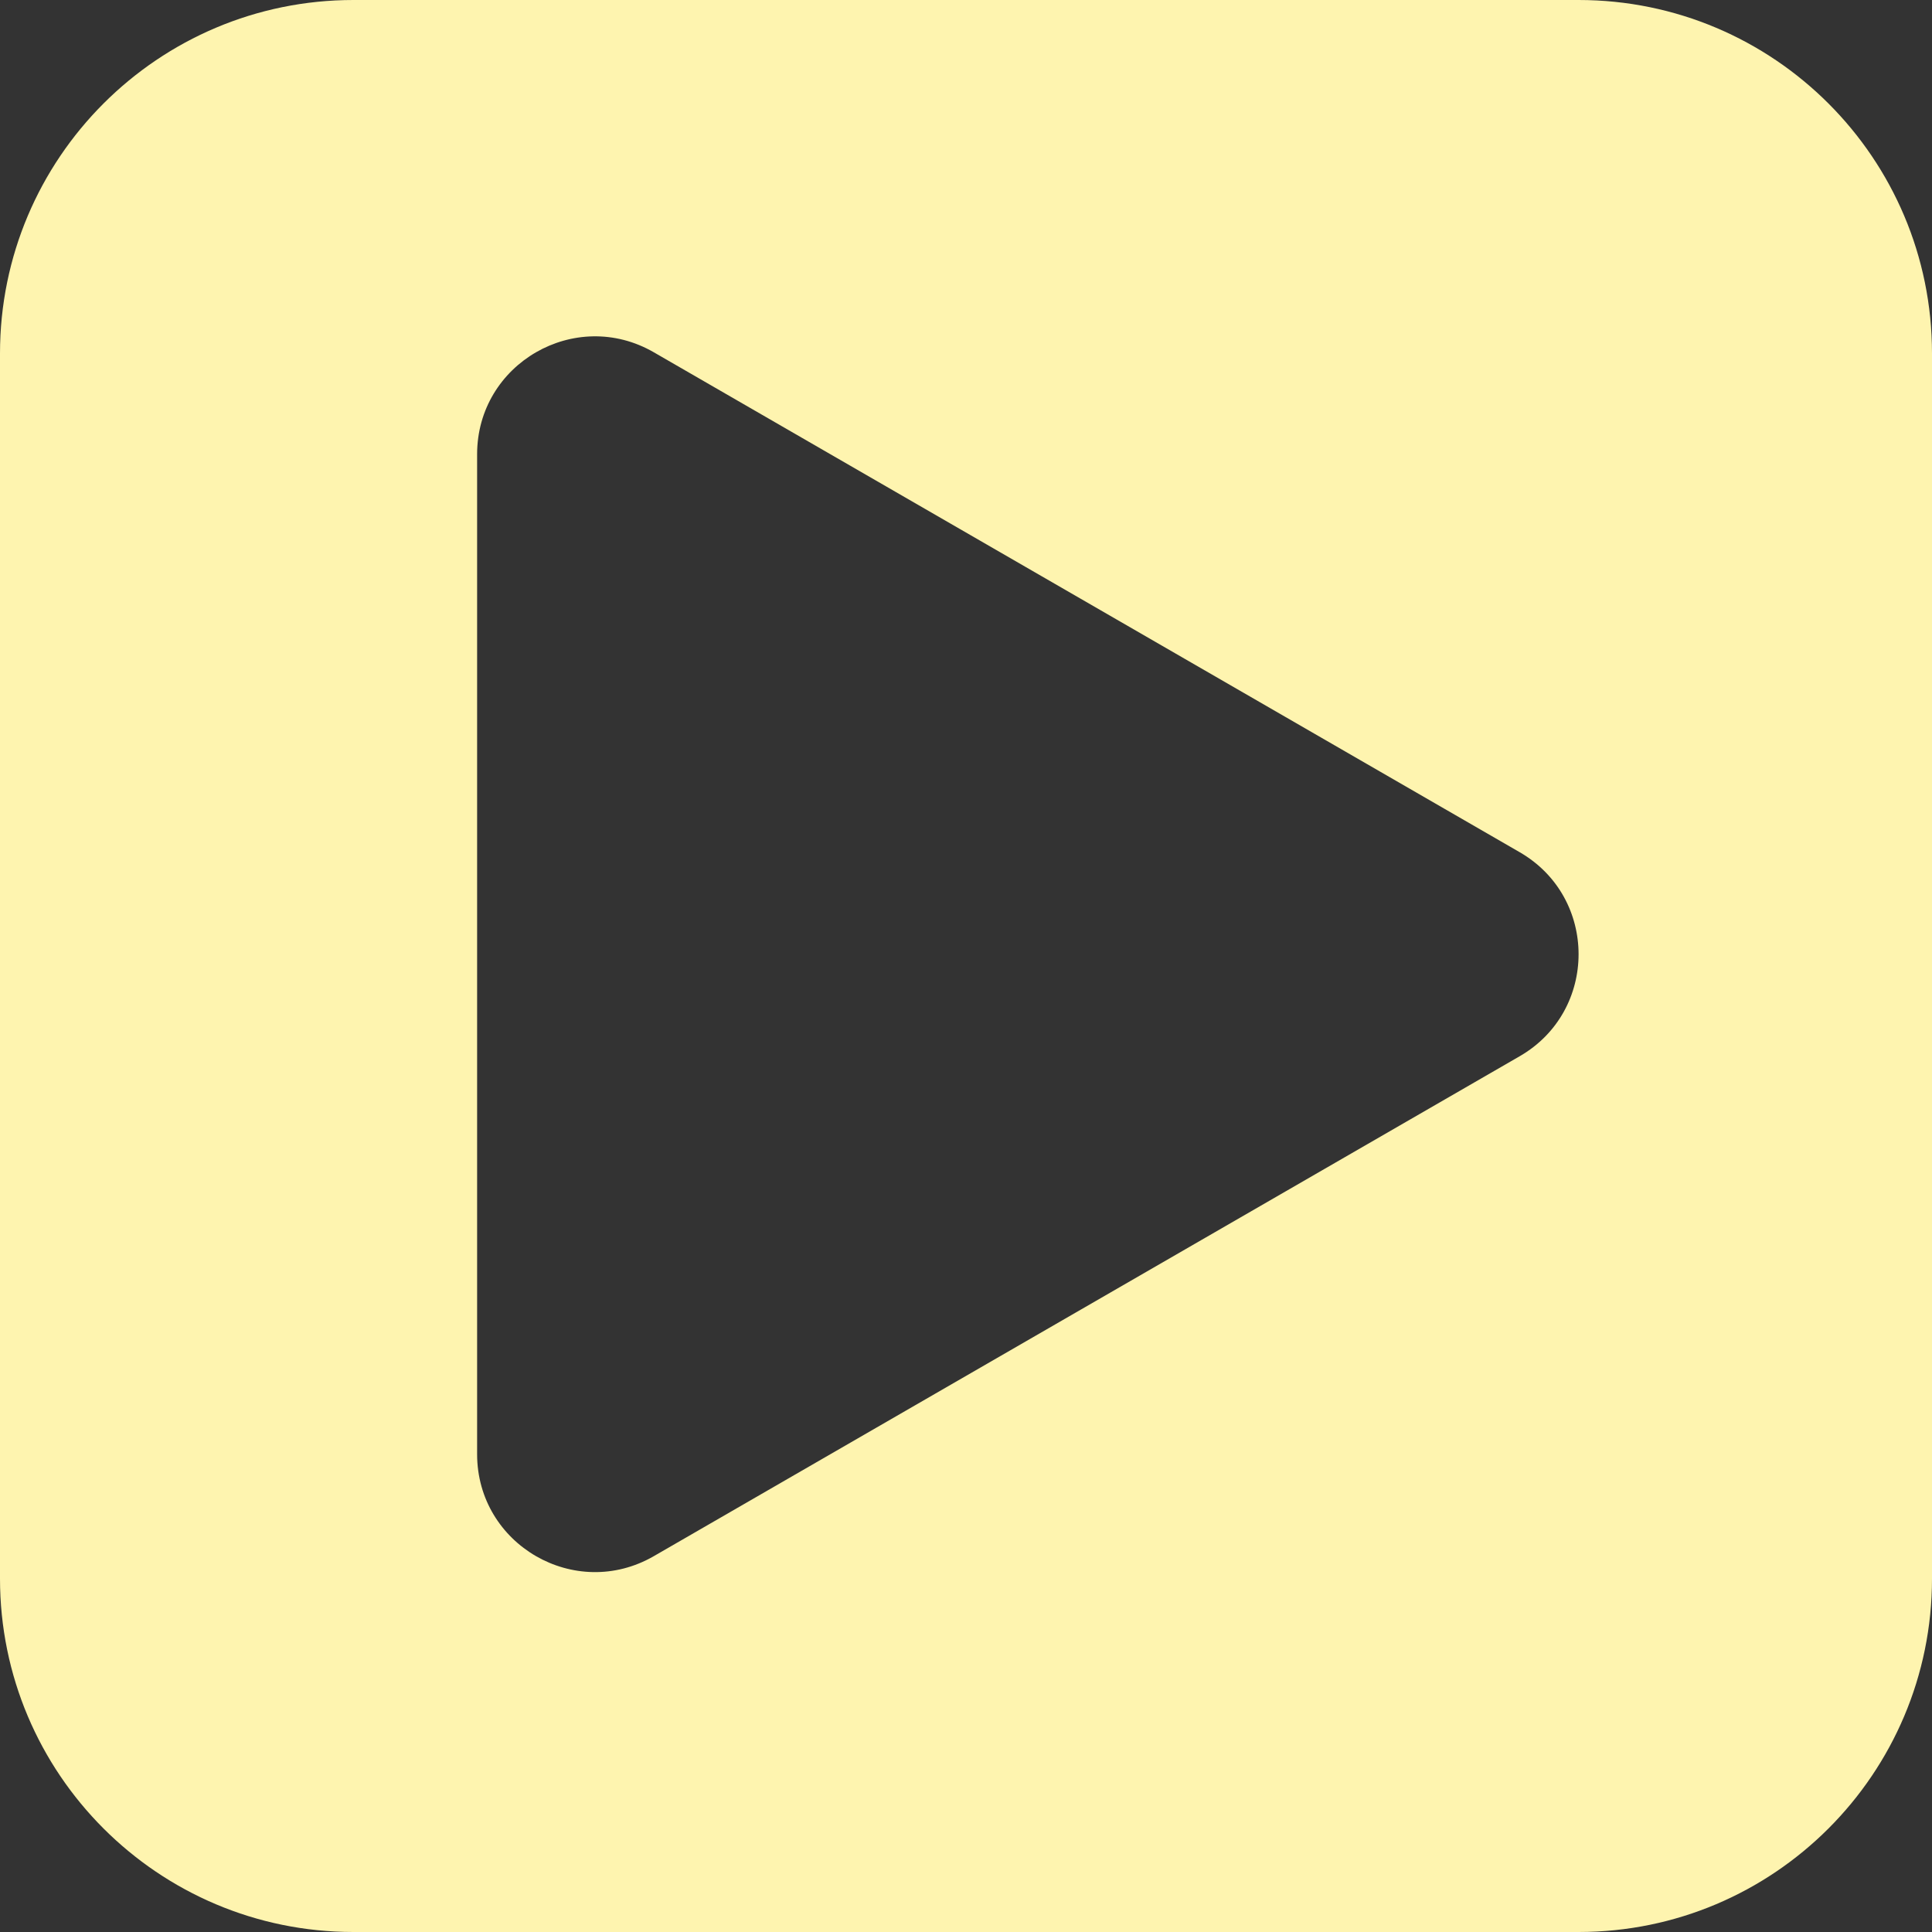 <?xml version="1.0" encoding="utf-8"?>
<svg xmlns="http://www.w3.org/2000/svg" fill="none" height="100%" overflow="visible" preserveAspectRatio="none" style="display: block;" viewBox="0 0 82 82" width="100%">
<rect x="0" y="0" width="82" height="82" fill="#333333" stroke="none"/>
<path d="M67 0C75.284 1.93277e-07 82 6.716 82 15V67C82 75.284 75.284 82 67 82H15C6.716 82 1.9329e-07 75.284 0 67V15C1.9329e-07 6.716 6.716 1.93277e-07 15 0H67ZM27.75 14.952C24.417 13.028 20.25 15.433 20.25 19.282V61.718C20.25 65.567 24.417 67.972 27.75 66.048L64.5 44.83C67.833 42.906 67.833 38.094 64.5 36.17L27.75 14.952Z" fill="#FEF4AF" id="Subtract"/>
</svg>